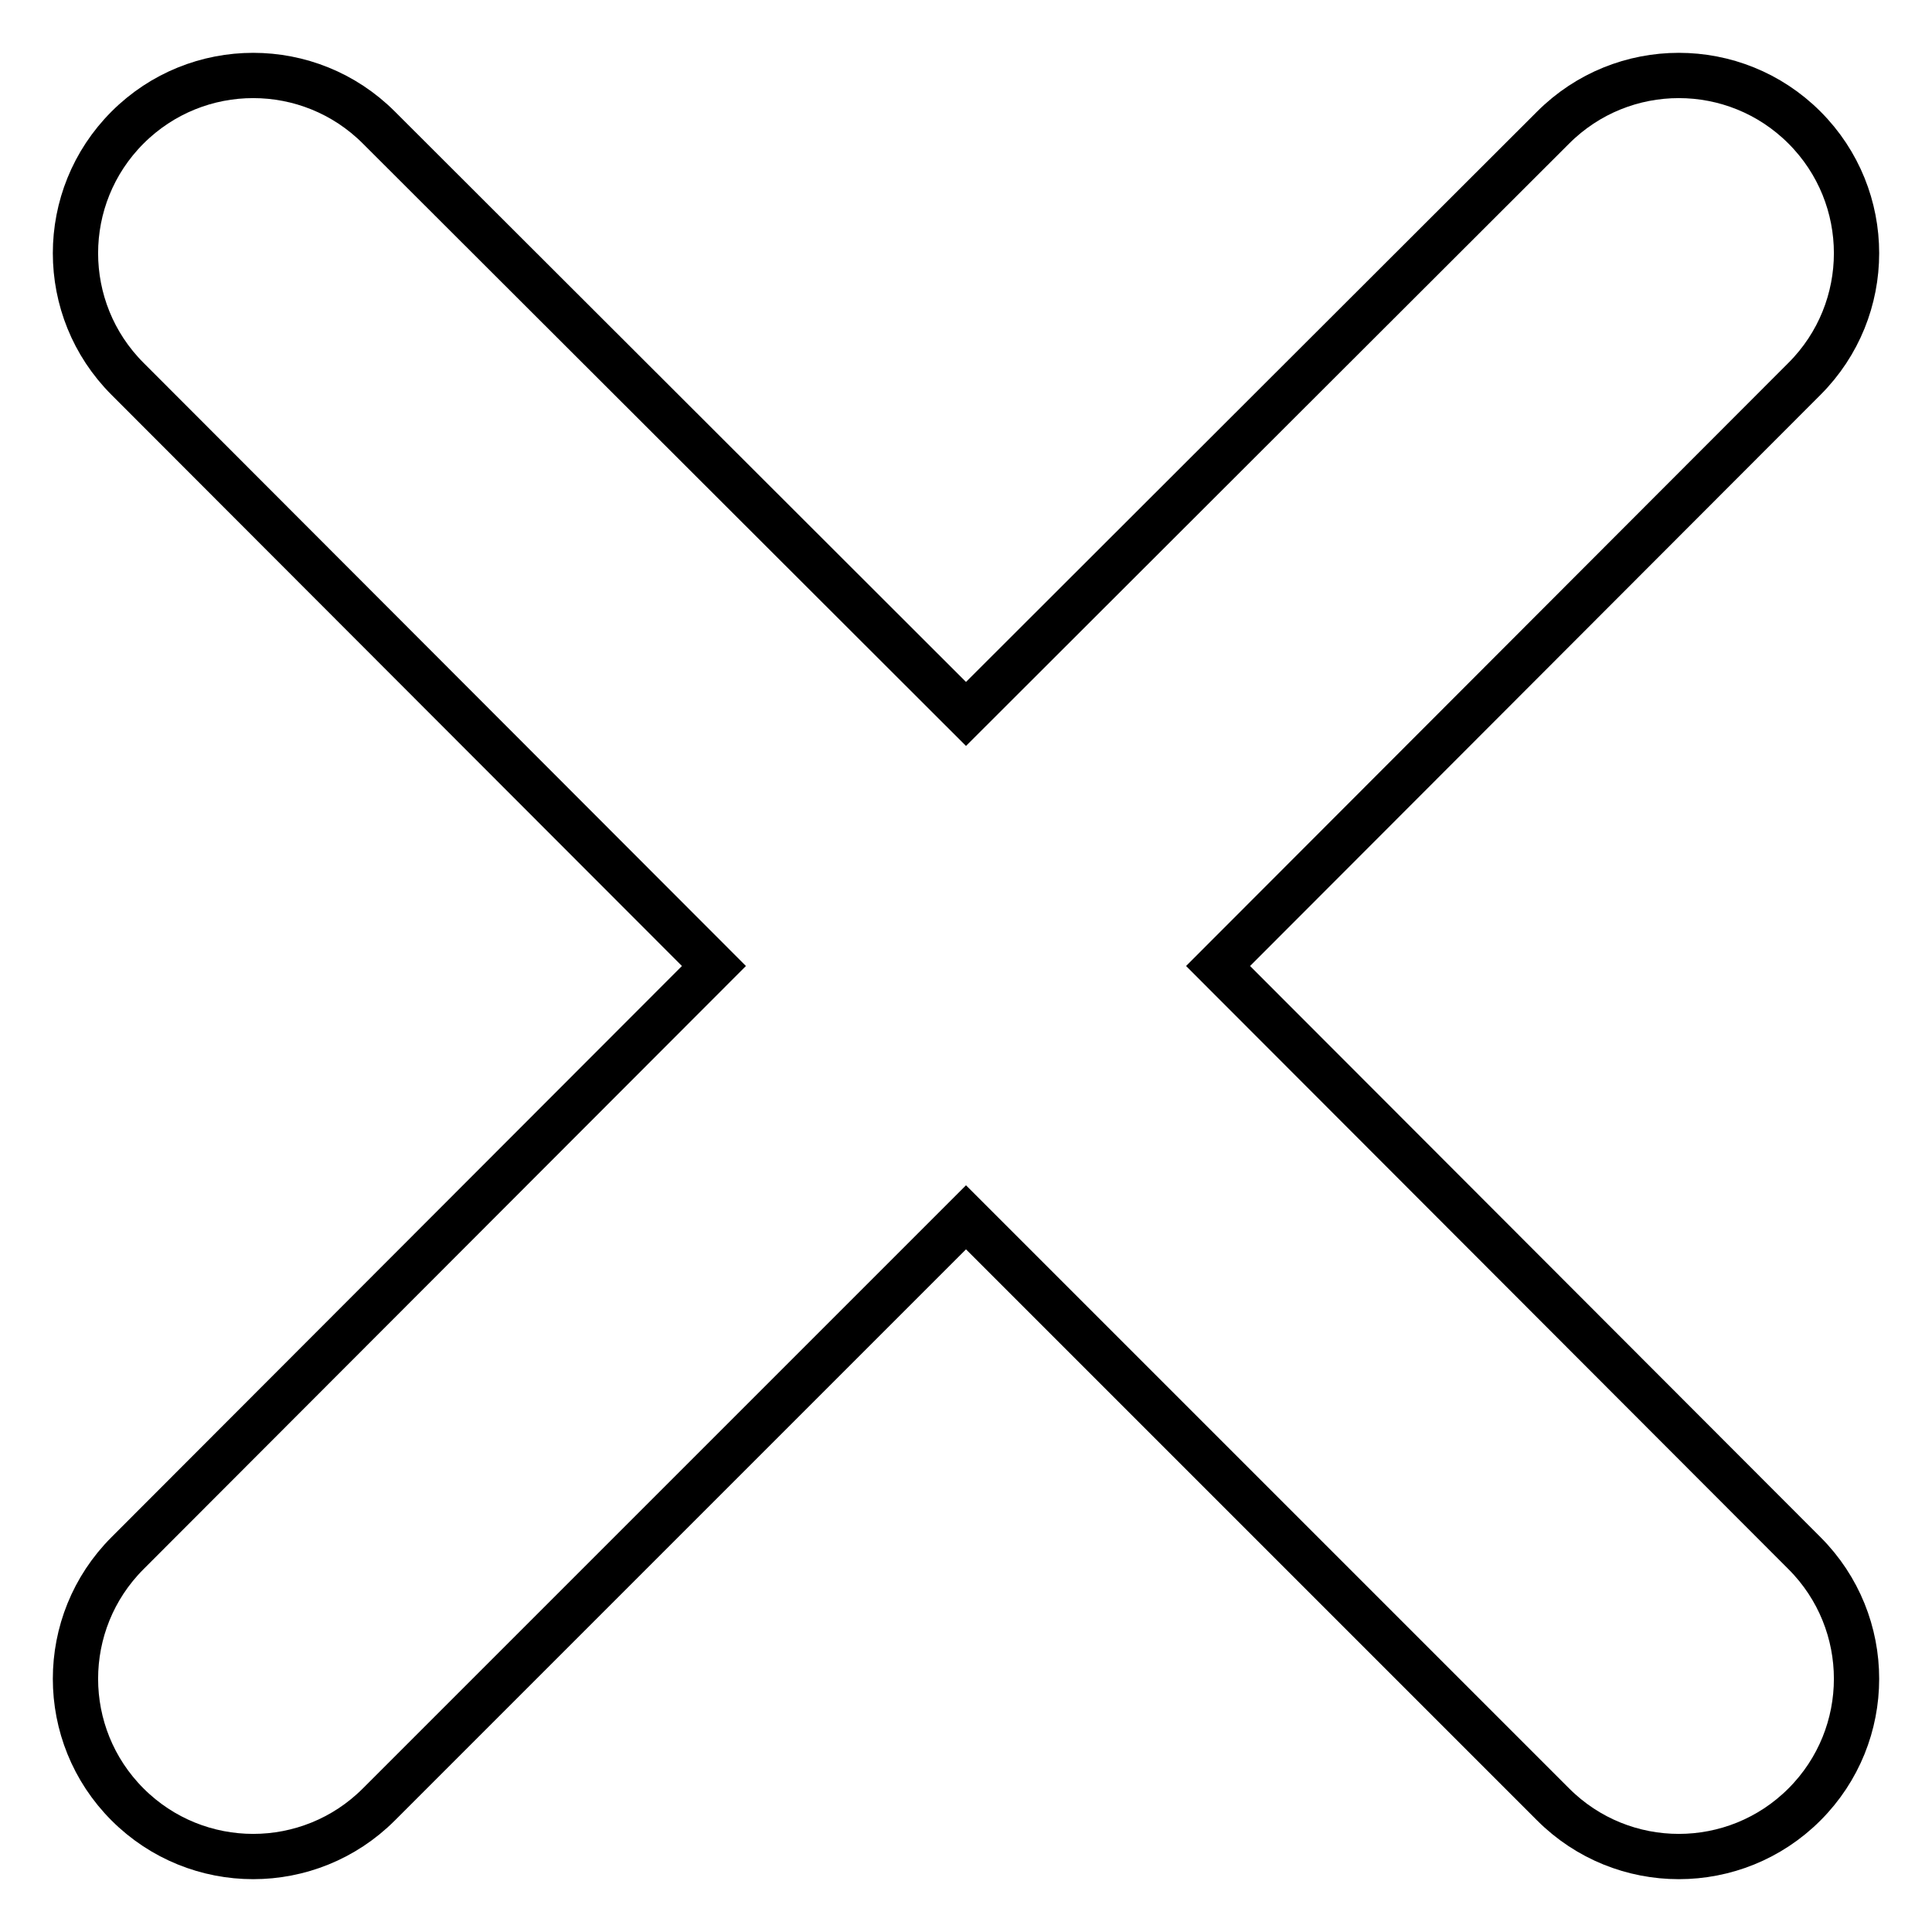 <?xml version="1.0" encoding="utf-8"?>
<!-- Svg Vector Icons : http://www.onlinewebfonts.com/icon -->
<!DOCTYPE svg PUBLIC "-//W3C//DTD SVG 1.1//EN" "http://www.w3.org/Graphics/SVG/1.1/DTD/svg11.dtd">
<svg version="1.1" xmlns="http://www.w3.org/2000/svg" xmlns:xlink="http://www.w3.org/1999/xlink" x="0px" y="0px" viewBox="0 0 256 256" enable-background="new 0 0 256 256" xml:space="preserve">
<g> <path stroke-width="6" fill-opacity="0" stroke="#000000"  d="M128,161.3l77.8,77.8c9.2,9.2,24.1,9.2,33.3,0c9.2-9.2,9.2-24.1,0-33.3L161.4,128l77.7-77.8 c9.2-9.2,9.2-24.1,0-33.3c-9.2-9.2-24.1-9.2-33.3,0L128,94.6L50.2,16.9c-9.2-9.2-24.1-9.2-33.3,0s-9.2,24.1,0,33.3L94.6,128 l-77.7,77.8c-9.2,9.2-9.2,24.1,0,33.3c9.2,9.2,24.1,9.2,33.3,0L128,161.3L128,161.3z"/></g>
</svg>